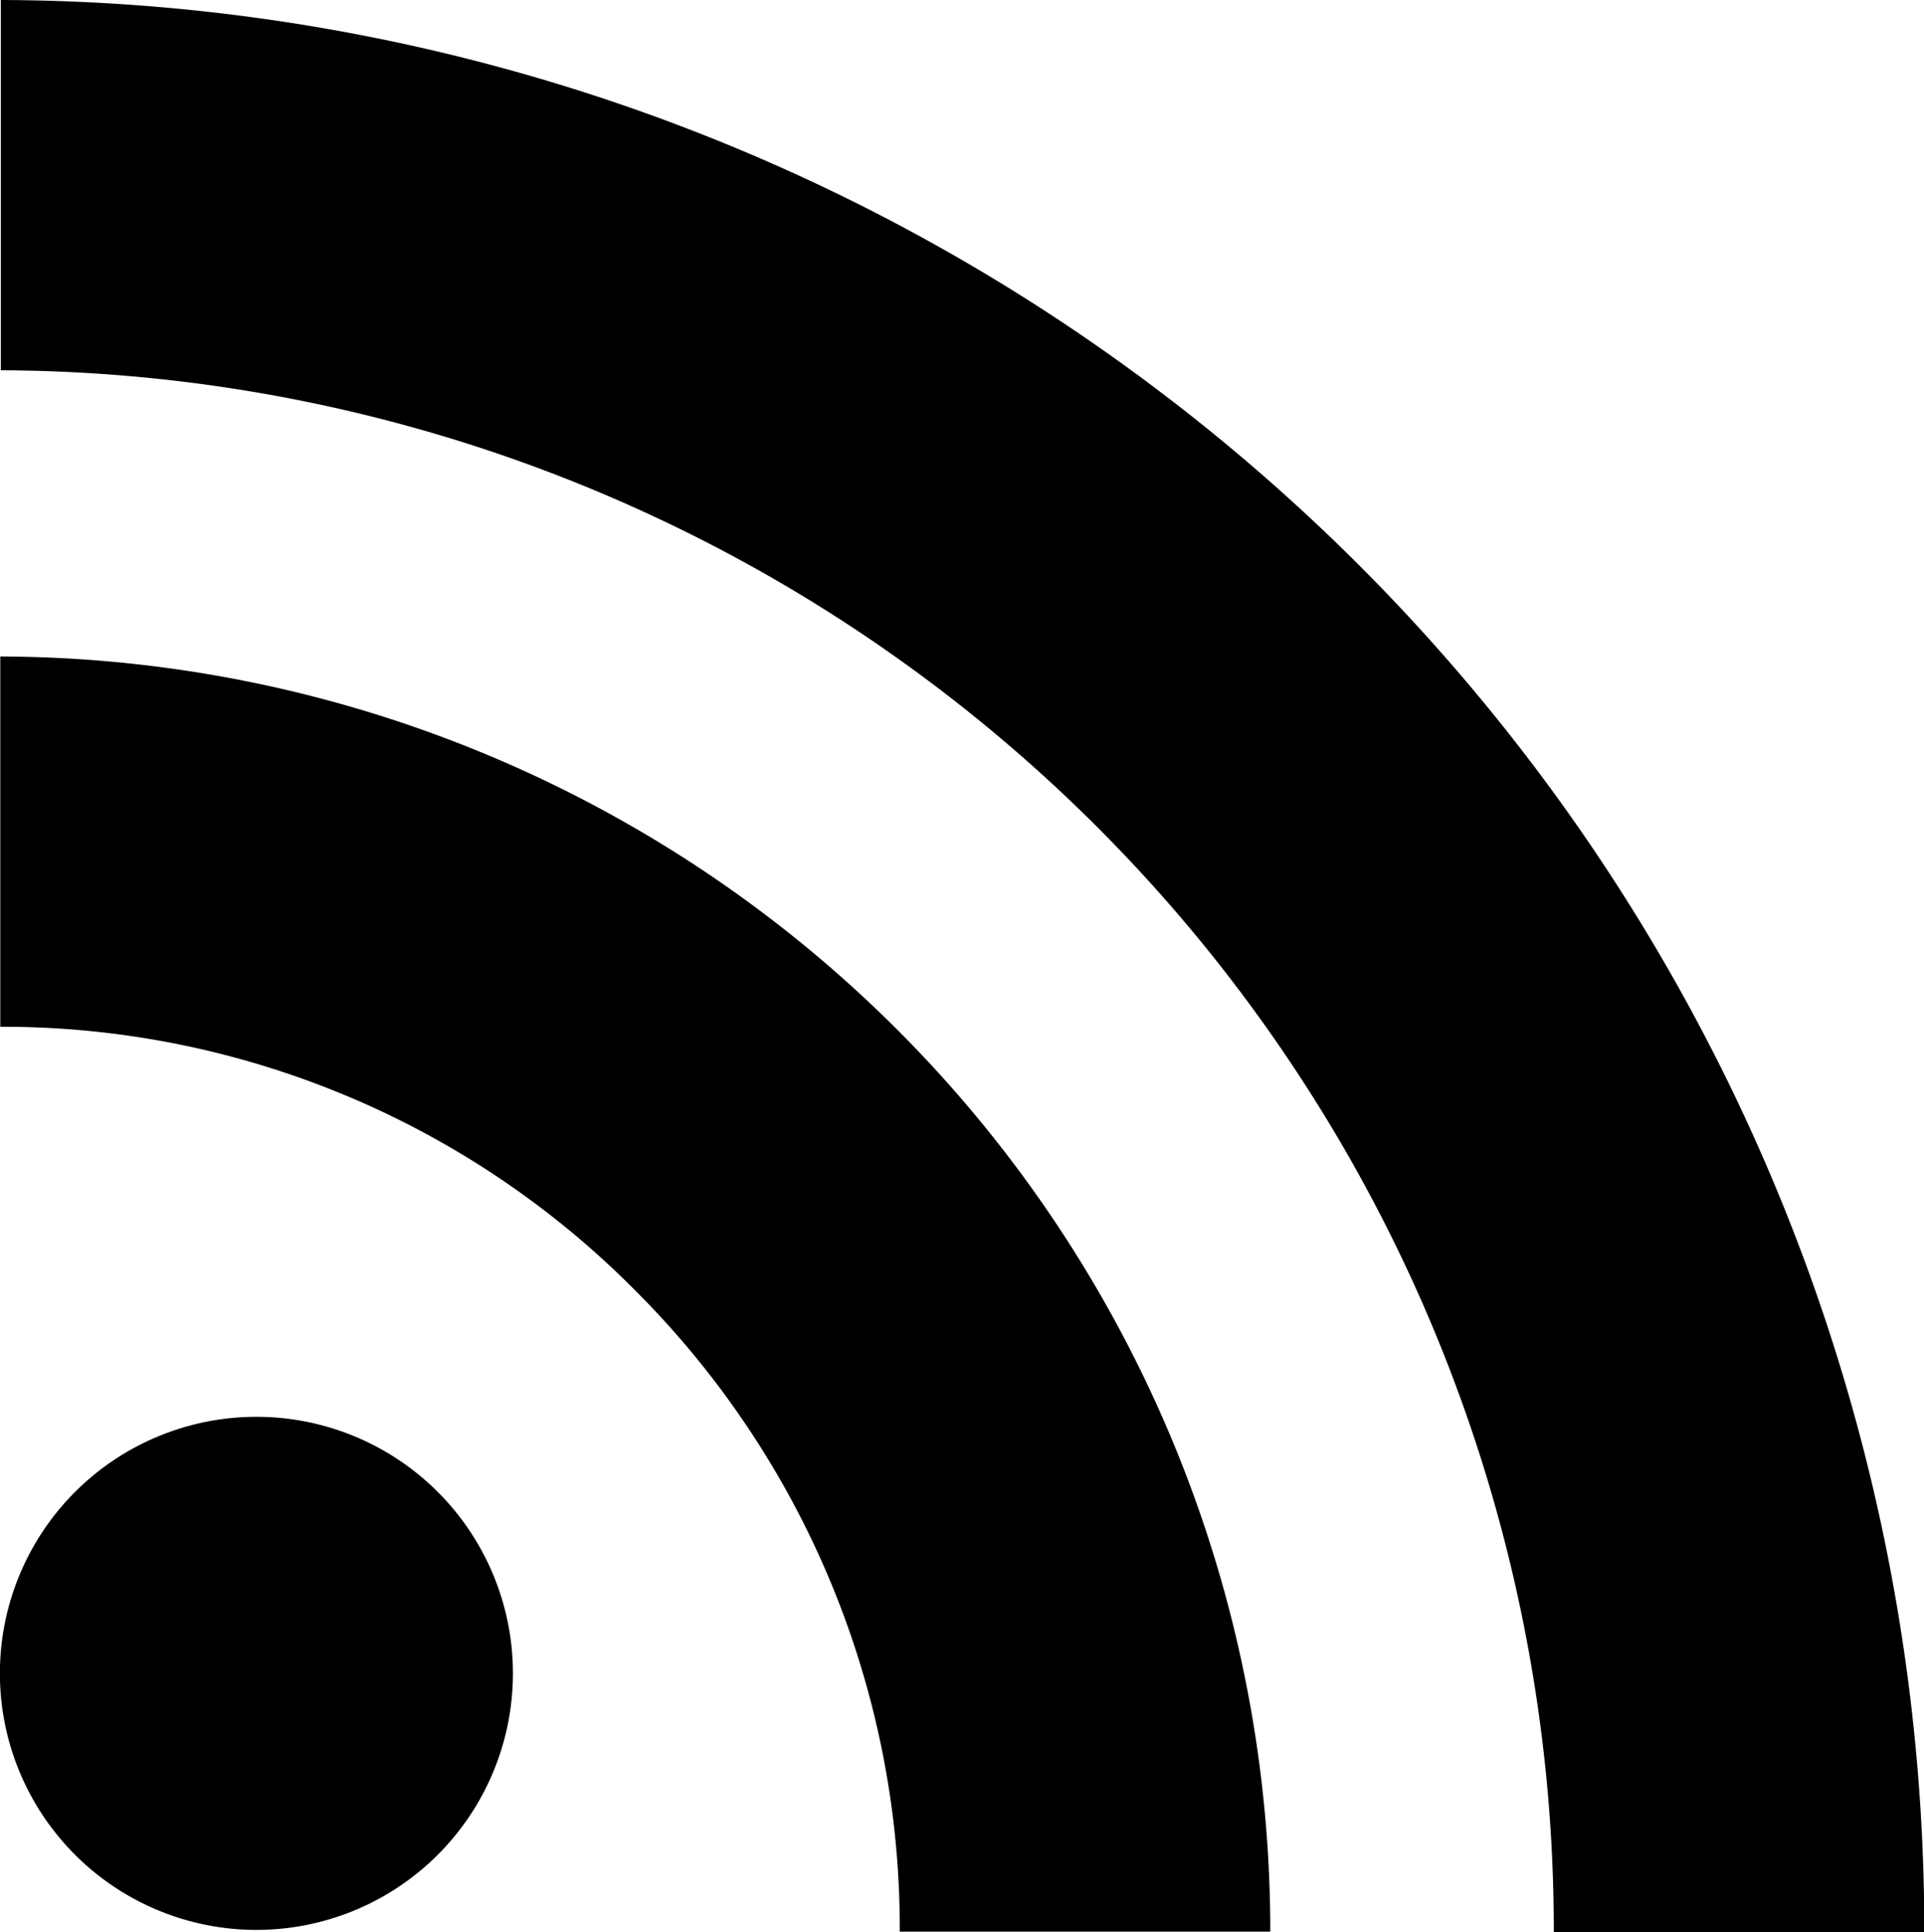 <svg xmlns="http://www.w3.org/2000/svg" width="20.252" height="20.333" viewBox="0 0 20.252 20.333"><path d="M3.423,15.441a9.374,9.374,0,0,1,6.693,2.785,9.483,9.483,0,0,1,2.775,6.738h3.9A13.408,13.408,0,0,0,3.423,11.544v3.9Zm.006-6.909A16.41,16.41,0,0,1,19.775,24.968h3.9A20.311,20.311,0,0,0,3.429,4.635v3.9ZM8.819,22.246a2.7,2.7,0,1,1-2.7-2.7A2.7,2.7,0,0,1,8.819,22.246Z" transform="translate(-3.42 -4.635)"/></svg>